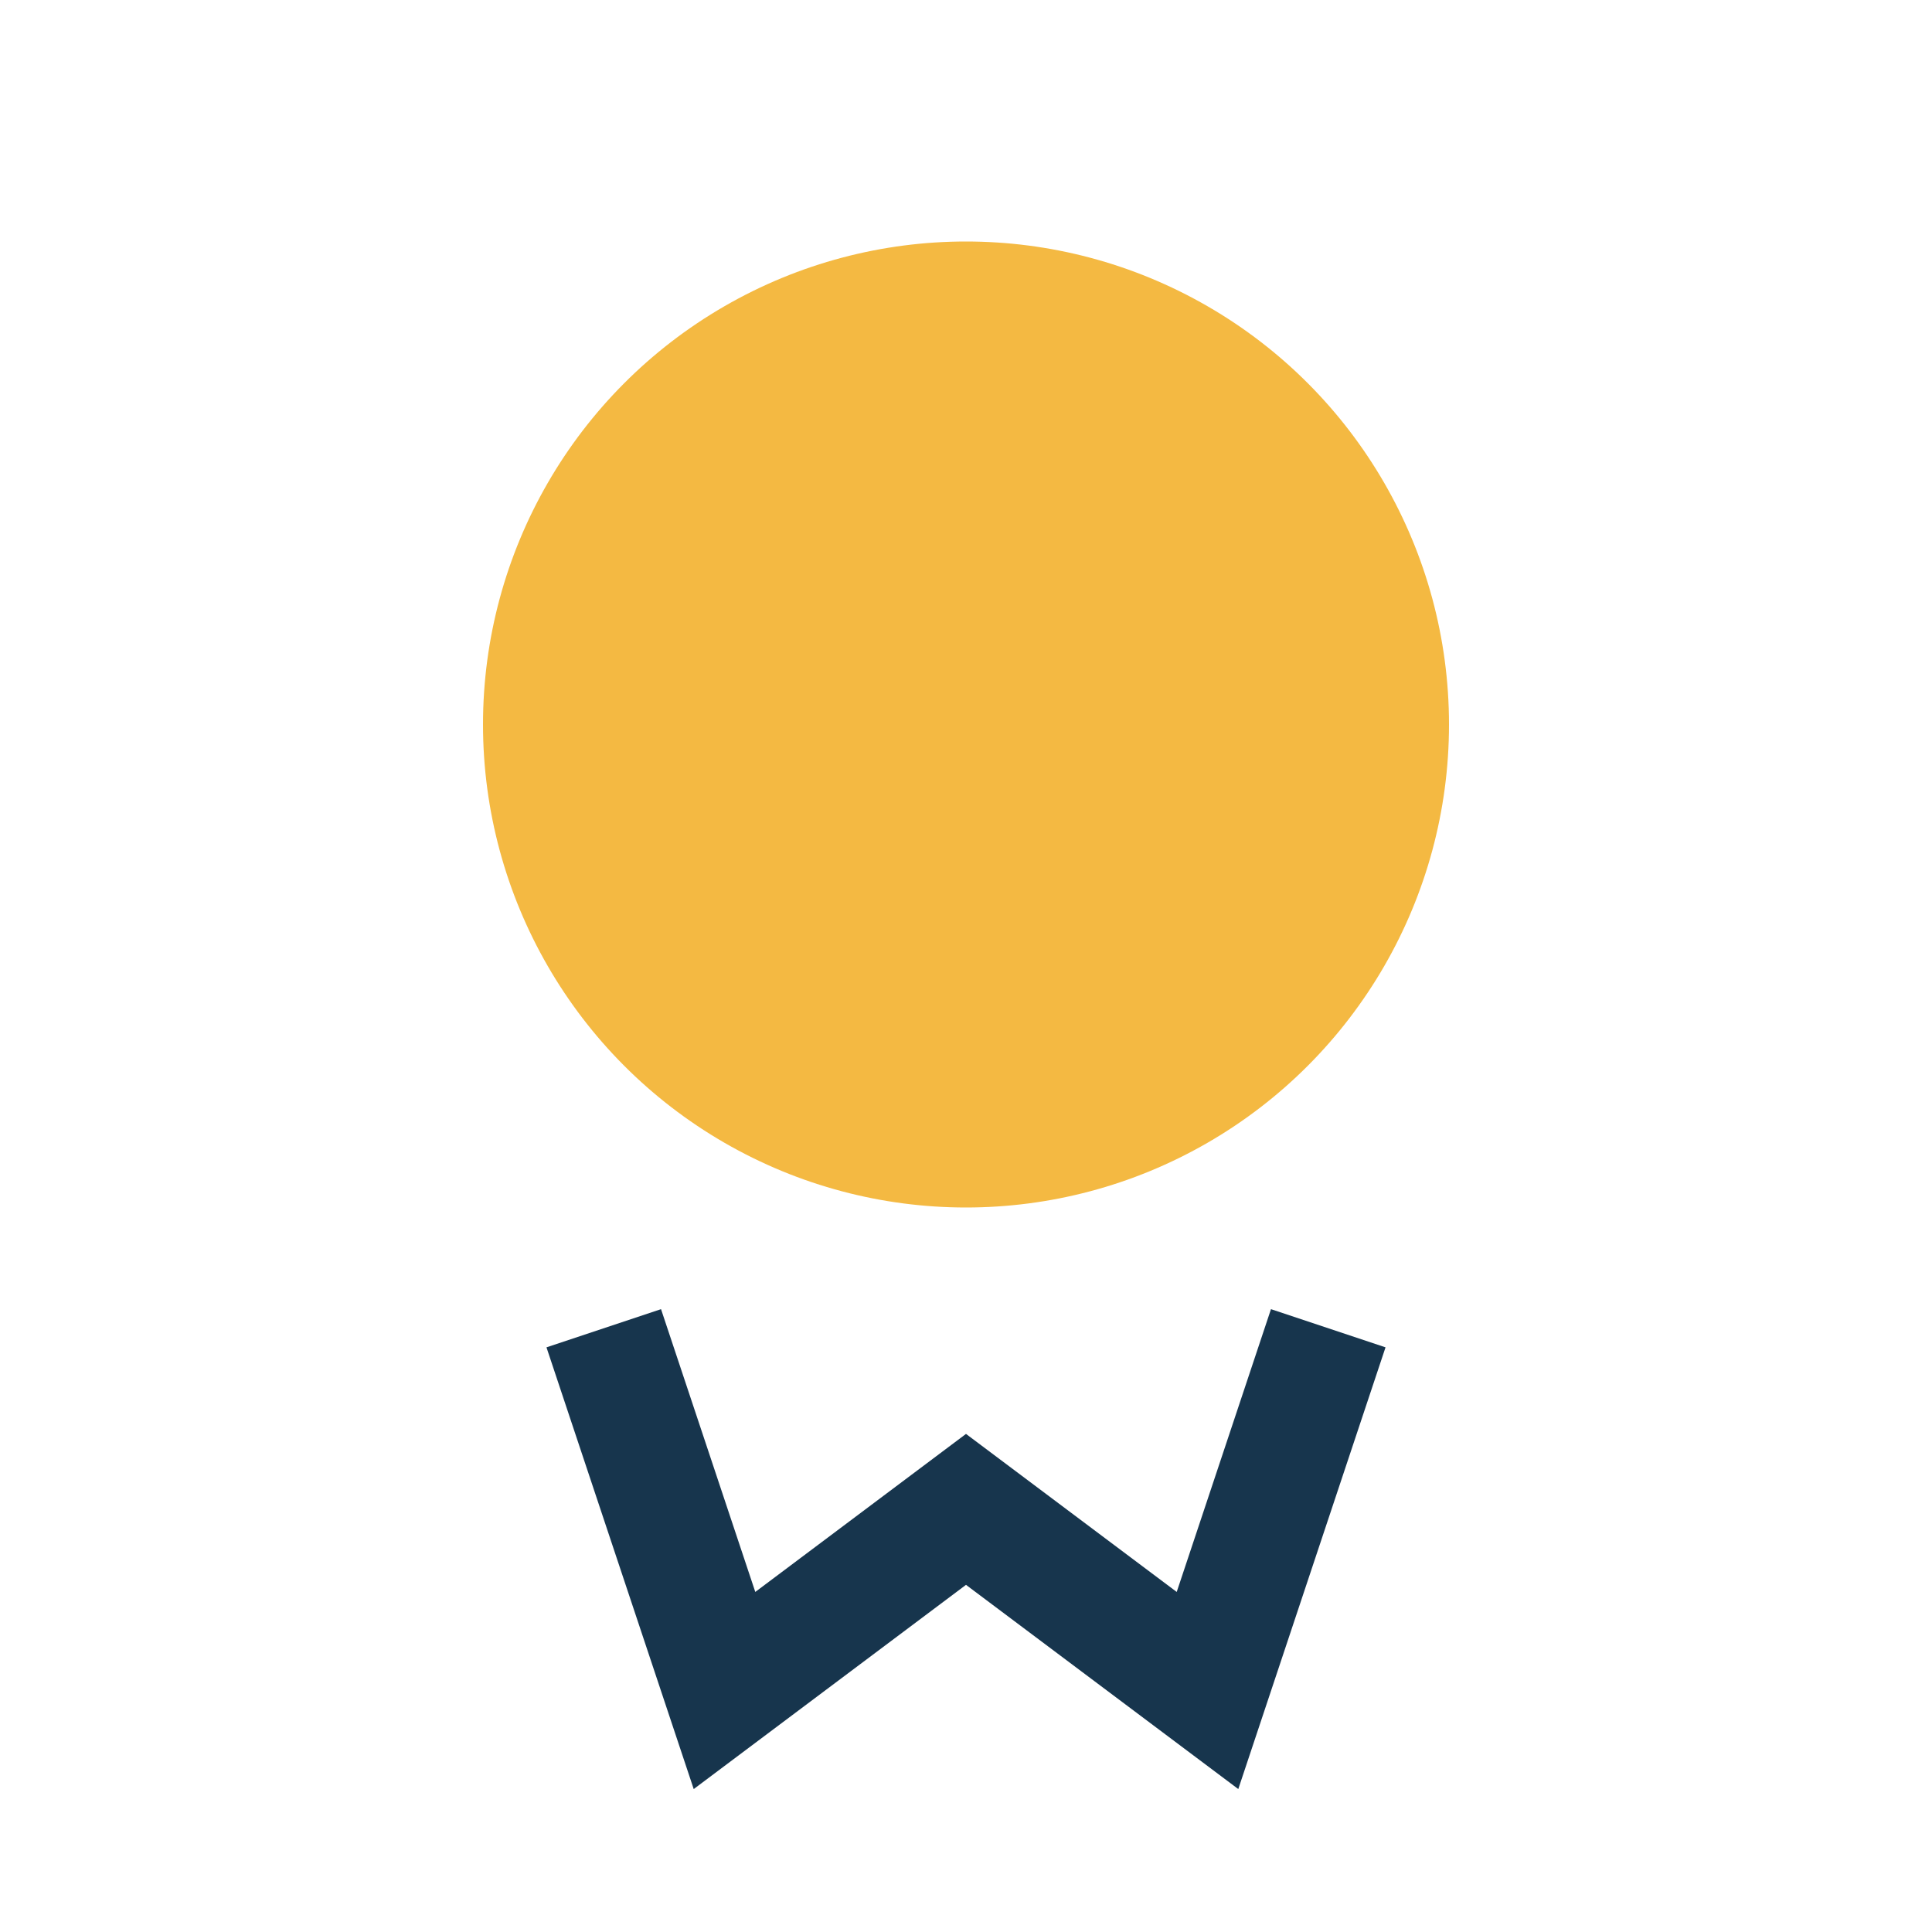 <?xml version="1.0" encoding="UTF-8"?>
<svg xmlns="http://www.w3.org/2000/svg" width="32" height="32" viewBox="0 0 32 32"><circle cx="16" cy="12" r="8" fill="#F4B942"/><path d="M10 22l2 6 4-3 4 3 2-6" stroke="#17354D" stroke-width="2" fill="none"/></svg>